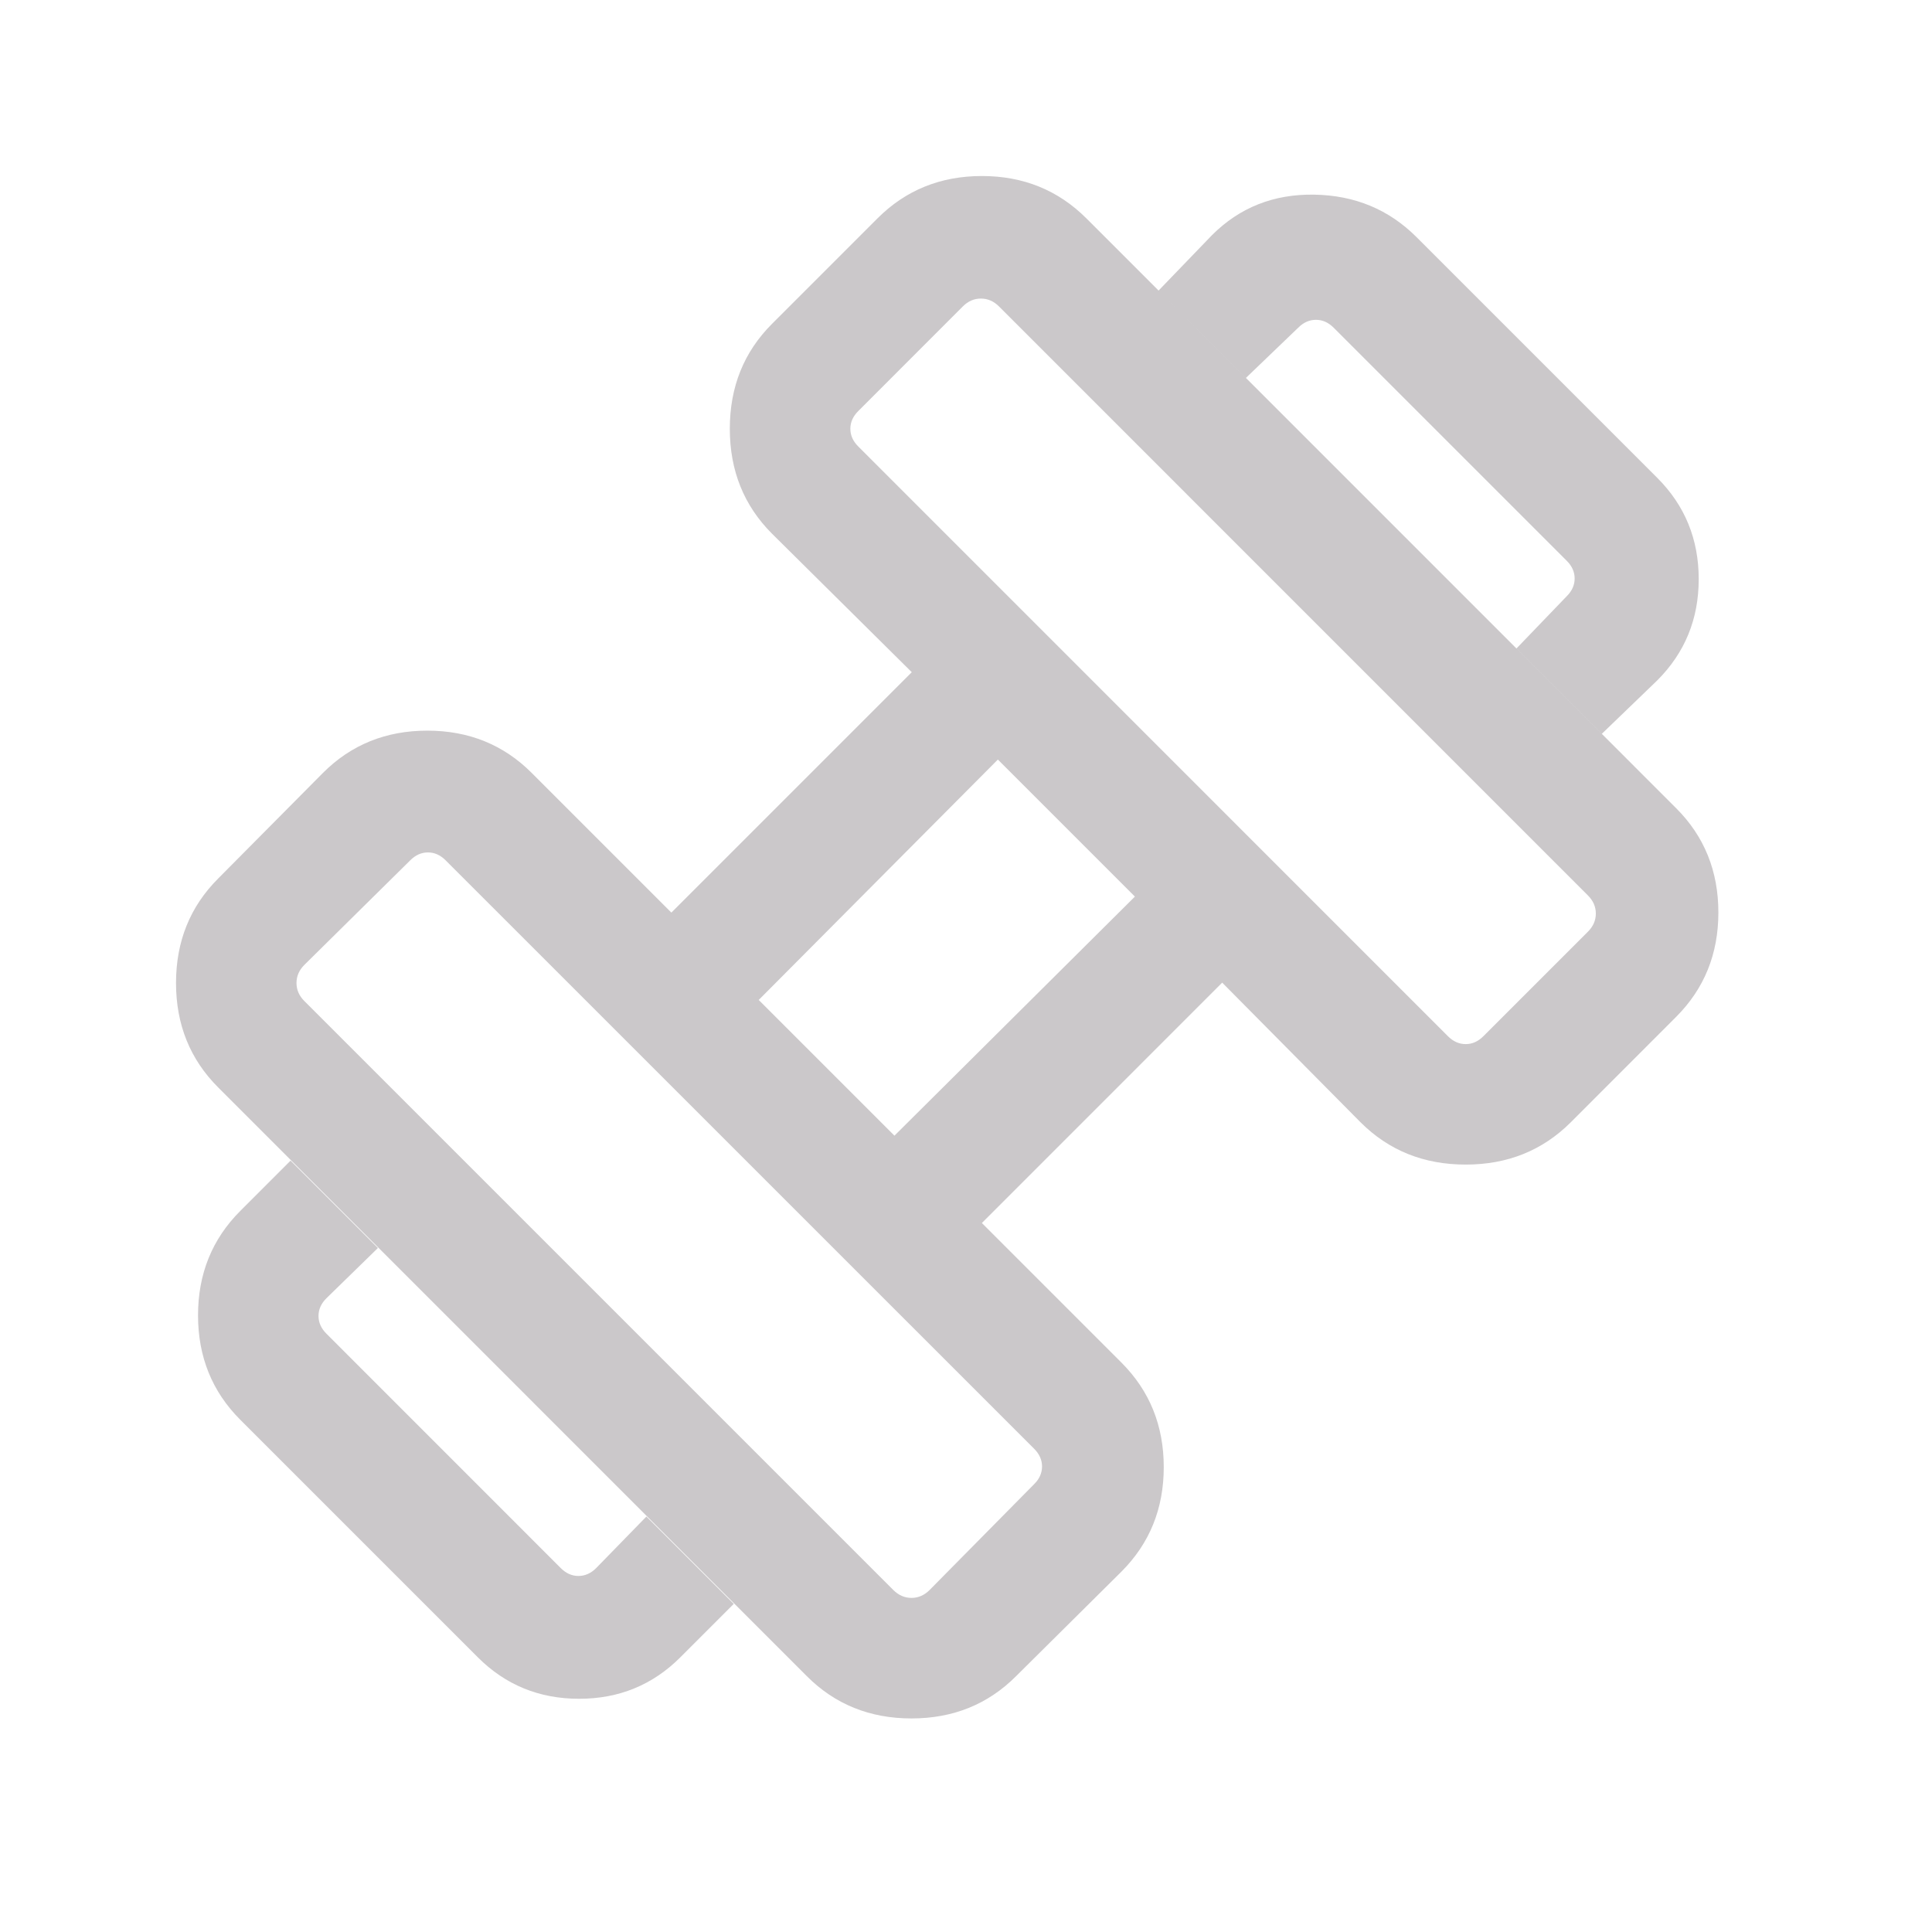 <svg width="28" height="28" viewBox="0 0 28 28" fill="none" xmlns="http://www.w3.org/2000/svg">
<path d="M23.215 10.635L21.978 9.398L22.707 8.64C22.783 8.564 22.821 8.479 22.821 8.384C22.821 8.289 22.783 8.204 22.707 8.128L19.328 4.749C19.252 4.673 19.167 4.635 19.072 4.635C18.977 4.635 18.891 4.673 18.815 4.749L18.057 5.477L16.791 4.211L17.565 3.408C17.966 3.007 18.46 2.811 19.048 2.821C19.635 2.831 20.129 3.036 20.53 3.437L24.018 6.925C24.419 7.326 24.619 7.815 24.619 8.393C24.619 8.971 24.419 9.46 24.018 9.861L23.215 10.635ZM9.86 24.019C9.459 24.42 8.97 24.62 8.393 24.62C7.815 24.62 7.326 24.42 6.925 24.019L3.482 20.576C3.074 20.168 2.87 19.663 2.87 19.063C2.87 18.463 3.074 17.958 3.482 17.55L4.211 16.821L5.477 18.087L4.73 18.816C4.654 18.892 4.616 18.977 4.616 19.072C4.616 19.167 4.654 19.252 4.73 19.328L8.127 22.726C8.203 22.802 8.288 22.84 8.383 22.84C8.478 22.84 8.564 22.802 8.64 22.726L9.368 21.979L10.634 23.245L9.86 24.019ZM21.498 15.018L23.014 13.502C23.09 13.426 23.128 13.338 23.128 13.24C23.128 13.141 23.09 13.054 23.014 12.978L14.478 4.441C14.402 4.365 14.315 4.327 14.216 4.327C14.117 4.327 14.03 4.365 13.954 4.441L12.438 5.958C12.362 6.034 12.324 6.119 12.324 6.214C12.324 6.309 12.362 6.394 12.438 6.47L20.985 15.018C21.061 15.094 21.147 15.132 21.242 15.132C21.337 15.132 21.422 15.094 21.498 15.018ZM13.472 23.044L14.988 21.509C15.064 21.434 15.102 21.348 15.102 21.253C15.102 21.159 15.064 21.073 14.988 20.997L6.458 12.468C6.382 12.392 6.297 12.354 6.202 12.354C6.107 12.354 6.022 12.392 5.946 12.468L4.411 13.984C4.335 14.06 4.297 14.147 4.297 14.246C4.297 14.345 4.335 14.432 4.411 14.508L12.947 23.044C13.024 23.12 13.111 23.158 13.21 23.158C13.308 23.158 13.396 23.12 13.472 23.044ZM12.963 16.459L16.448 12.994L14.462 11.008L10.996 14.492L12.963 16.459ZM14.726 24.292C14.318 24.701 13.812 24.905 13.21 24.905C12.607 24.905 12.101 24.701 11.693 24.292L3.164 15.762C2.755 15.354 2.551 14.849 2.551 14.246C2.551 13.643 2.755 13.138 3.164 12.73L4.68 11.202C5.088 10.793 5.593 10.589 6.193 10.589C6.793 10.589 7.298 10.793 7.706 11.202L9.73 13.226L13.214 9.742L11.19 7.736C10.781 7.328 10.577 6.82 10.577 6.214C10.577 5.607 10.781 5.1 11.19 4.692L12.718 3.164C13.126 2.756 13.63 2.551 14.231 2.551C14.831 2.551 15.335 2.756 15.744 3.164L24.291 11.712C24.7 12.12 24.904 12.624 24.904 13.225C24.904 13.825 24.7 14.329 24.291 14.738L22.764 16.266C22.355 16.674 21.848 16.878 21.242 16.878C20.635 16.878 20.128 16.674 19.719 16.266L17.713 14.241L14.23 17.725L16.254 19.749C16.662 20.158 16.866 20.662 16.866 21.263C16.866 21.863 16.662 22.367 16.254 22.776L14.726 24.292Z" fill="#CBC8CA"/>
</svg>
